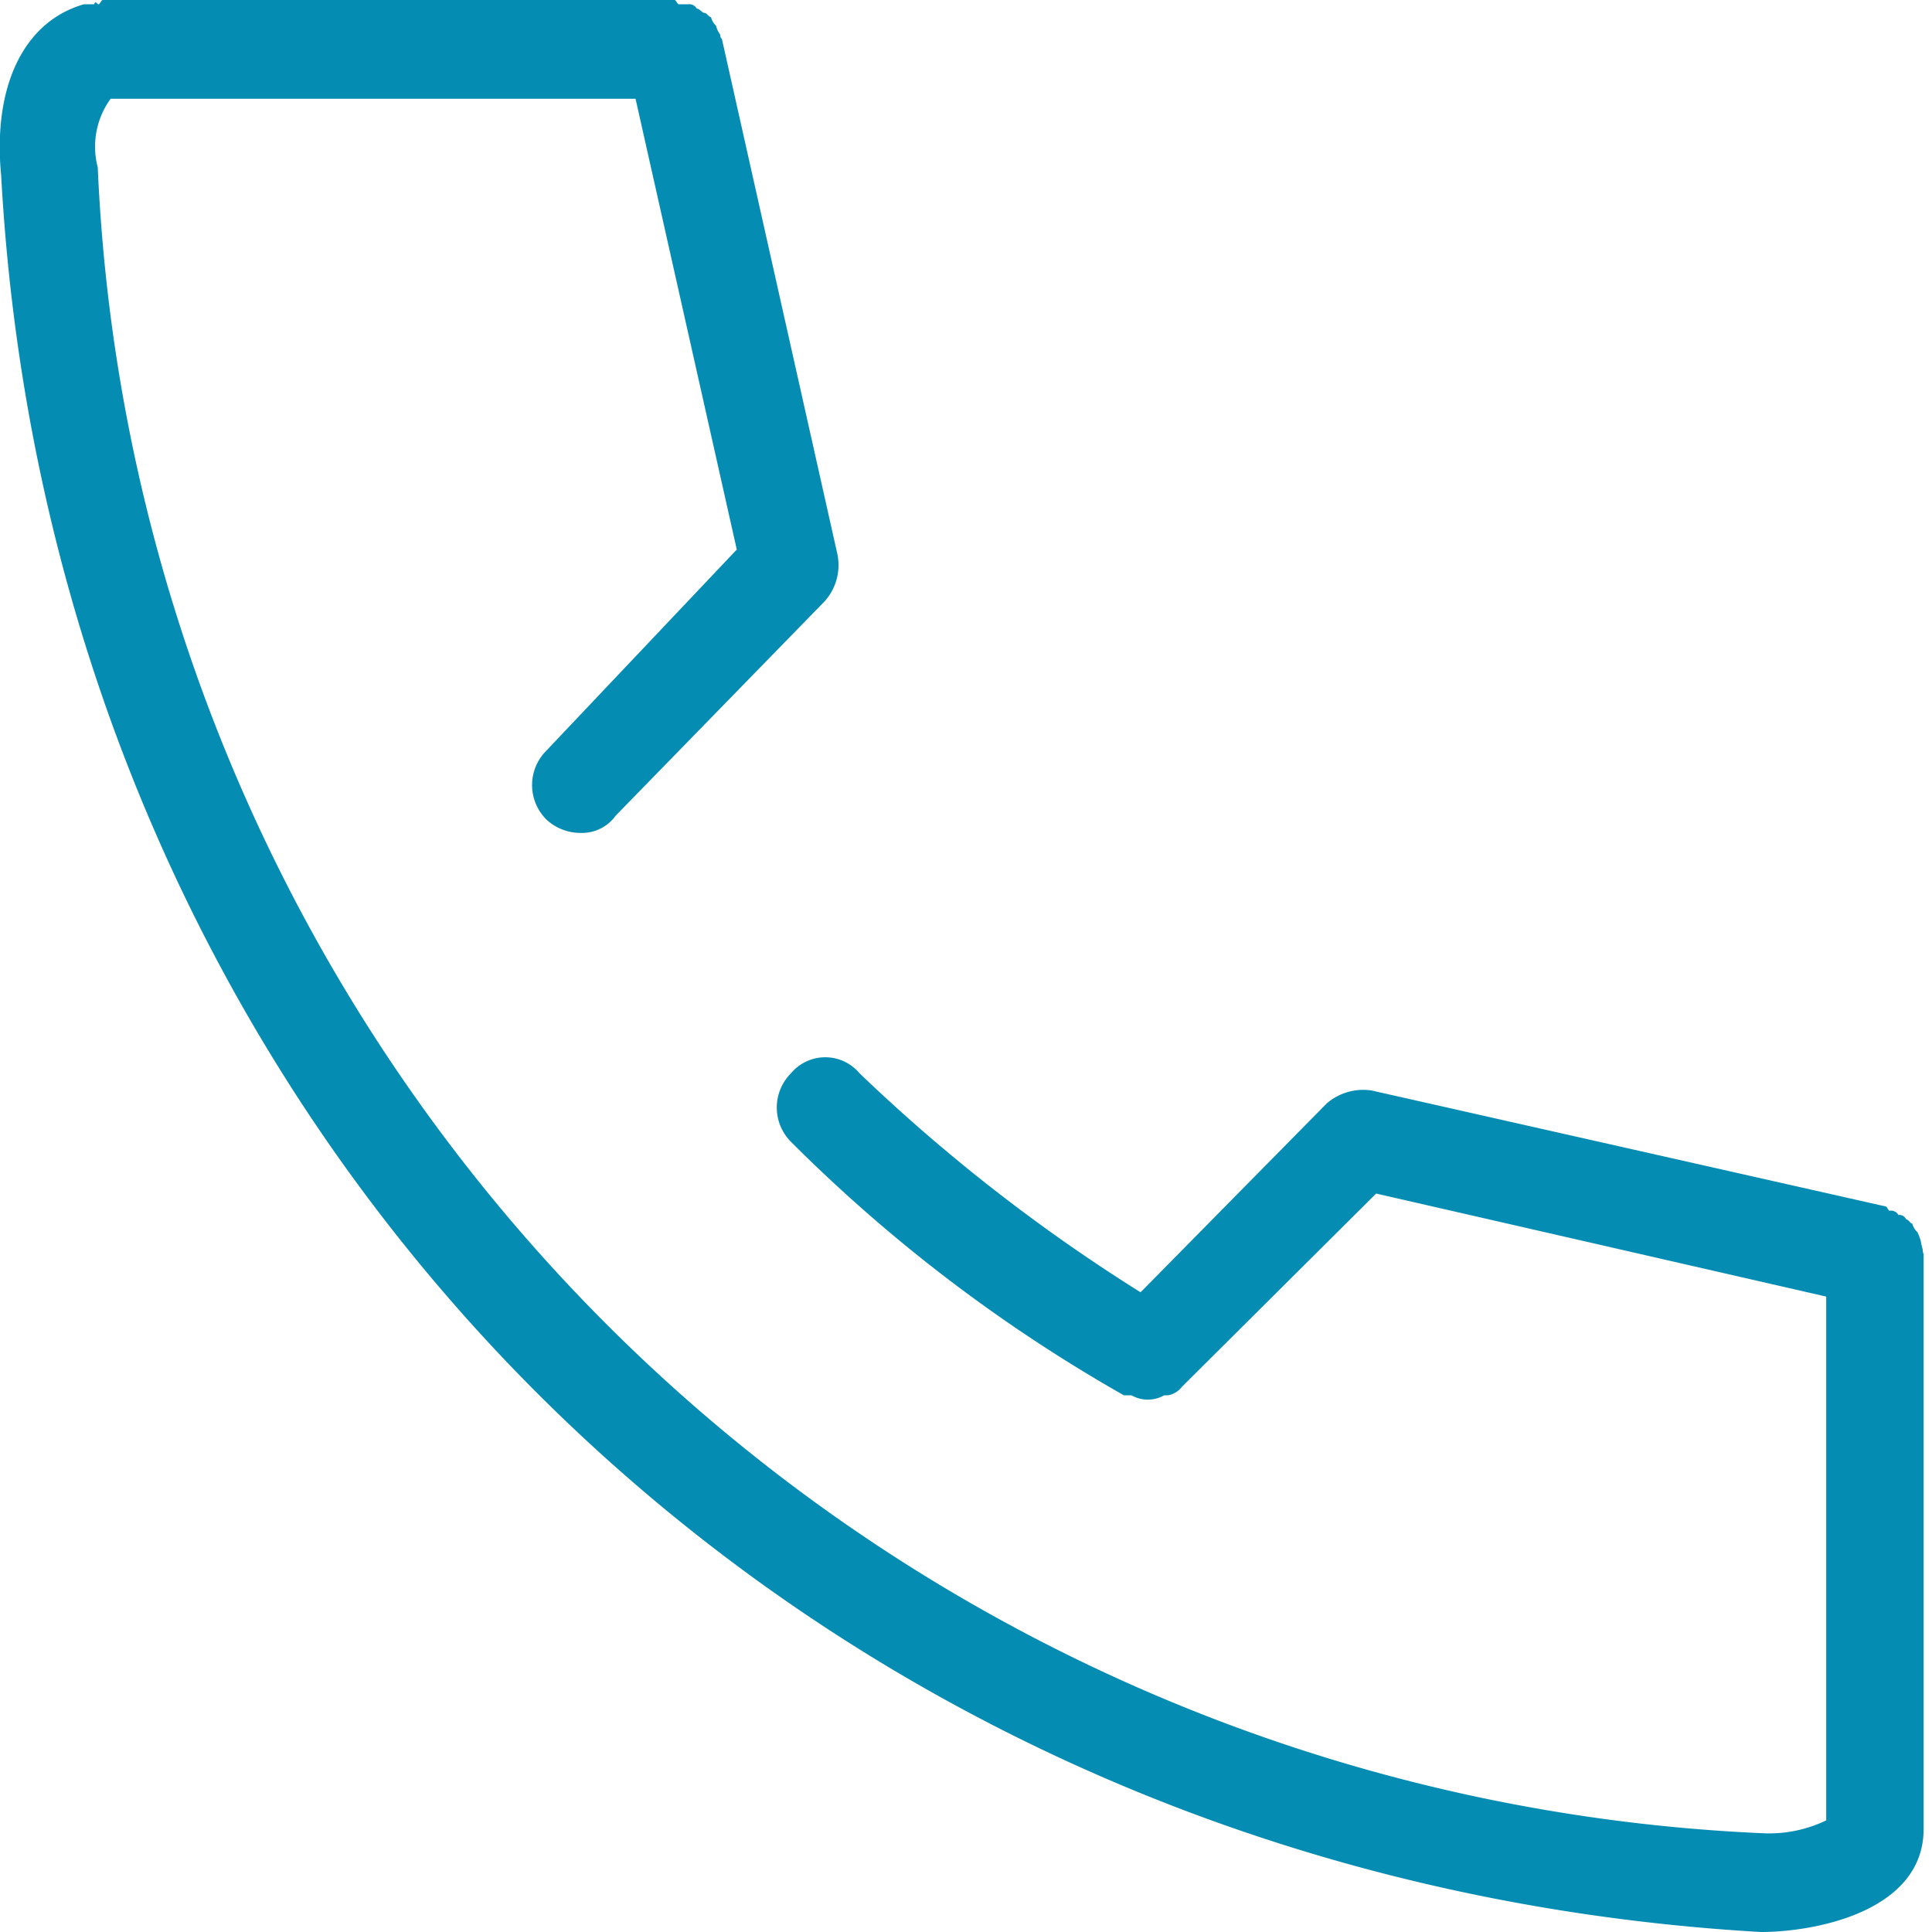 <svg xmlns="http://www.w3.org/2000/svg" width="45" height="45" viewBox="0 0 45 45"><path data-name="icon_tell.svg" d="M44.783 29.1a1.779 1.779 0 01-.046-.2 1.478 1.478 0 00-.075-.2.417.417 0 01-.122-.2c-.045 0-.09-.1-.144-.1a.166.166 0 00-.177-.1.2.2 0 00-.206-.1c-.033 0-.059-.1-.093-.1l-11.971-2.7a1.3 1.3 0 00-1.046.3l-4.337 4.4a40.446 40.446 0 01-6.544-5.1 1.042 1.042 0 00-1.6 0 1.13 1.13 0 00.006 1.6 36.238 36.238 0 007.751 5.9h.177a.768.768 0 00.758 0h.085a.525.525 0 00.332-.2l4.522-4.5 10.483 2.4v12.2a3.057 3.057 0 01-1.466.3A40.6 40.6 0 012.277 3.9a1.9 1.9 0 01.3-1.6h12.226l2.358 10.5-4.45 4.7a1.131 1.131 0 00.028 1.6 1.166 1.166 0 00.786.3.963.963 0 00.814-.4l4.874-5a1.262 1.262 0 00.29-1.1l-2.69-12c-.008 0-.03 0-.041-.1a.5.5 0 01-.093-.2.4.4 0 01-.118-.2c-.047 0-.1-.1-.155-.1s-.112-.1-.177-.1a.2.2 0 00-.2-.1h-.216c-.036 0-.067-.1-.1-.1H2.393c-.035 0-.065.1-.1.1s-.068-.1-.1 0h-.24C.56.5-.177 2 .028 4.1 1.257 26.5 18.465 43.7 41.011 45c1.312 0 3.794-.5 3.794-2.4V29.2s-.019 0-.022-.1z" fill="#058cb2" fill-rule="evenodd"/></svg>